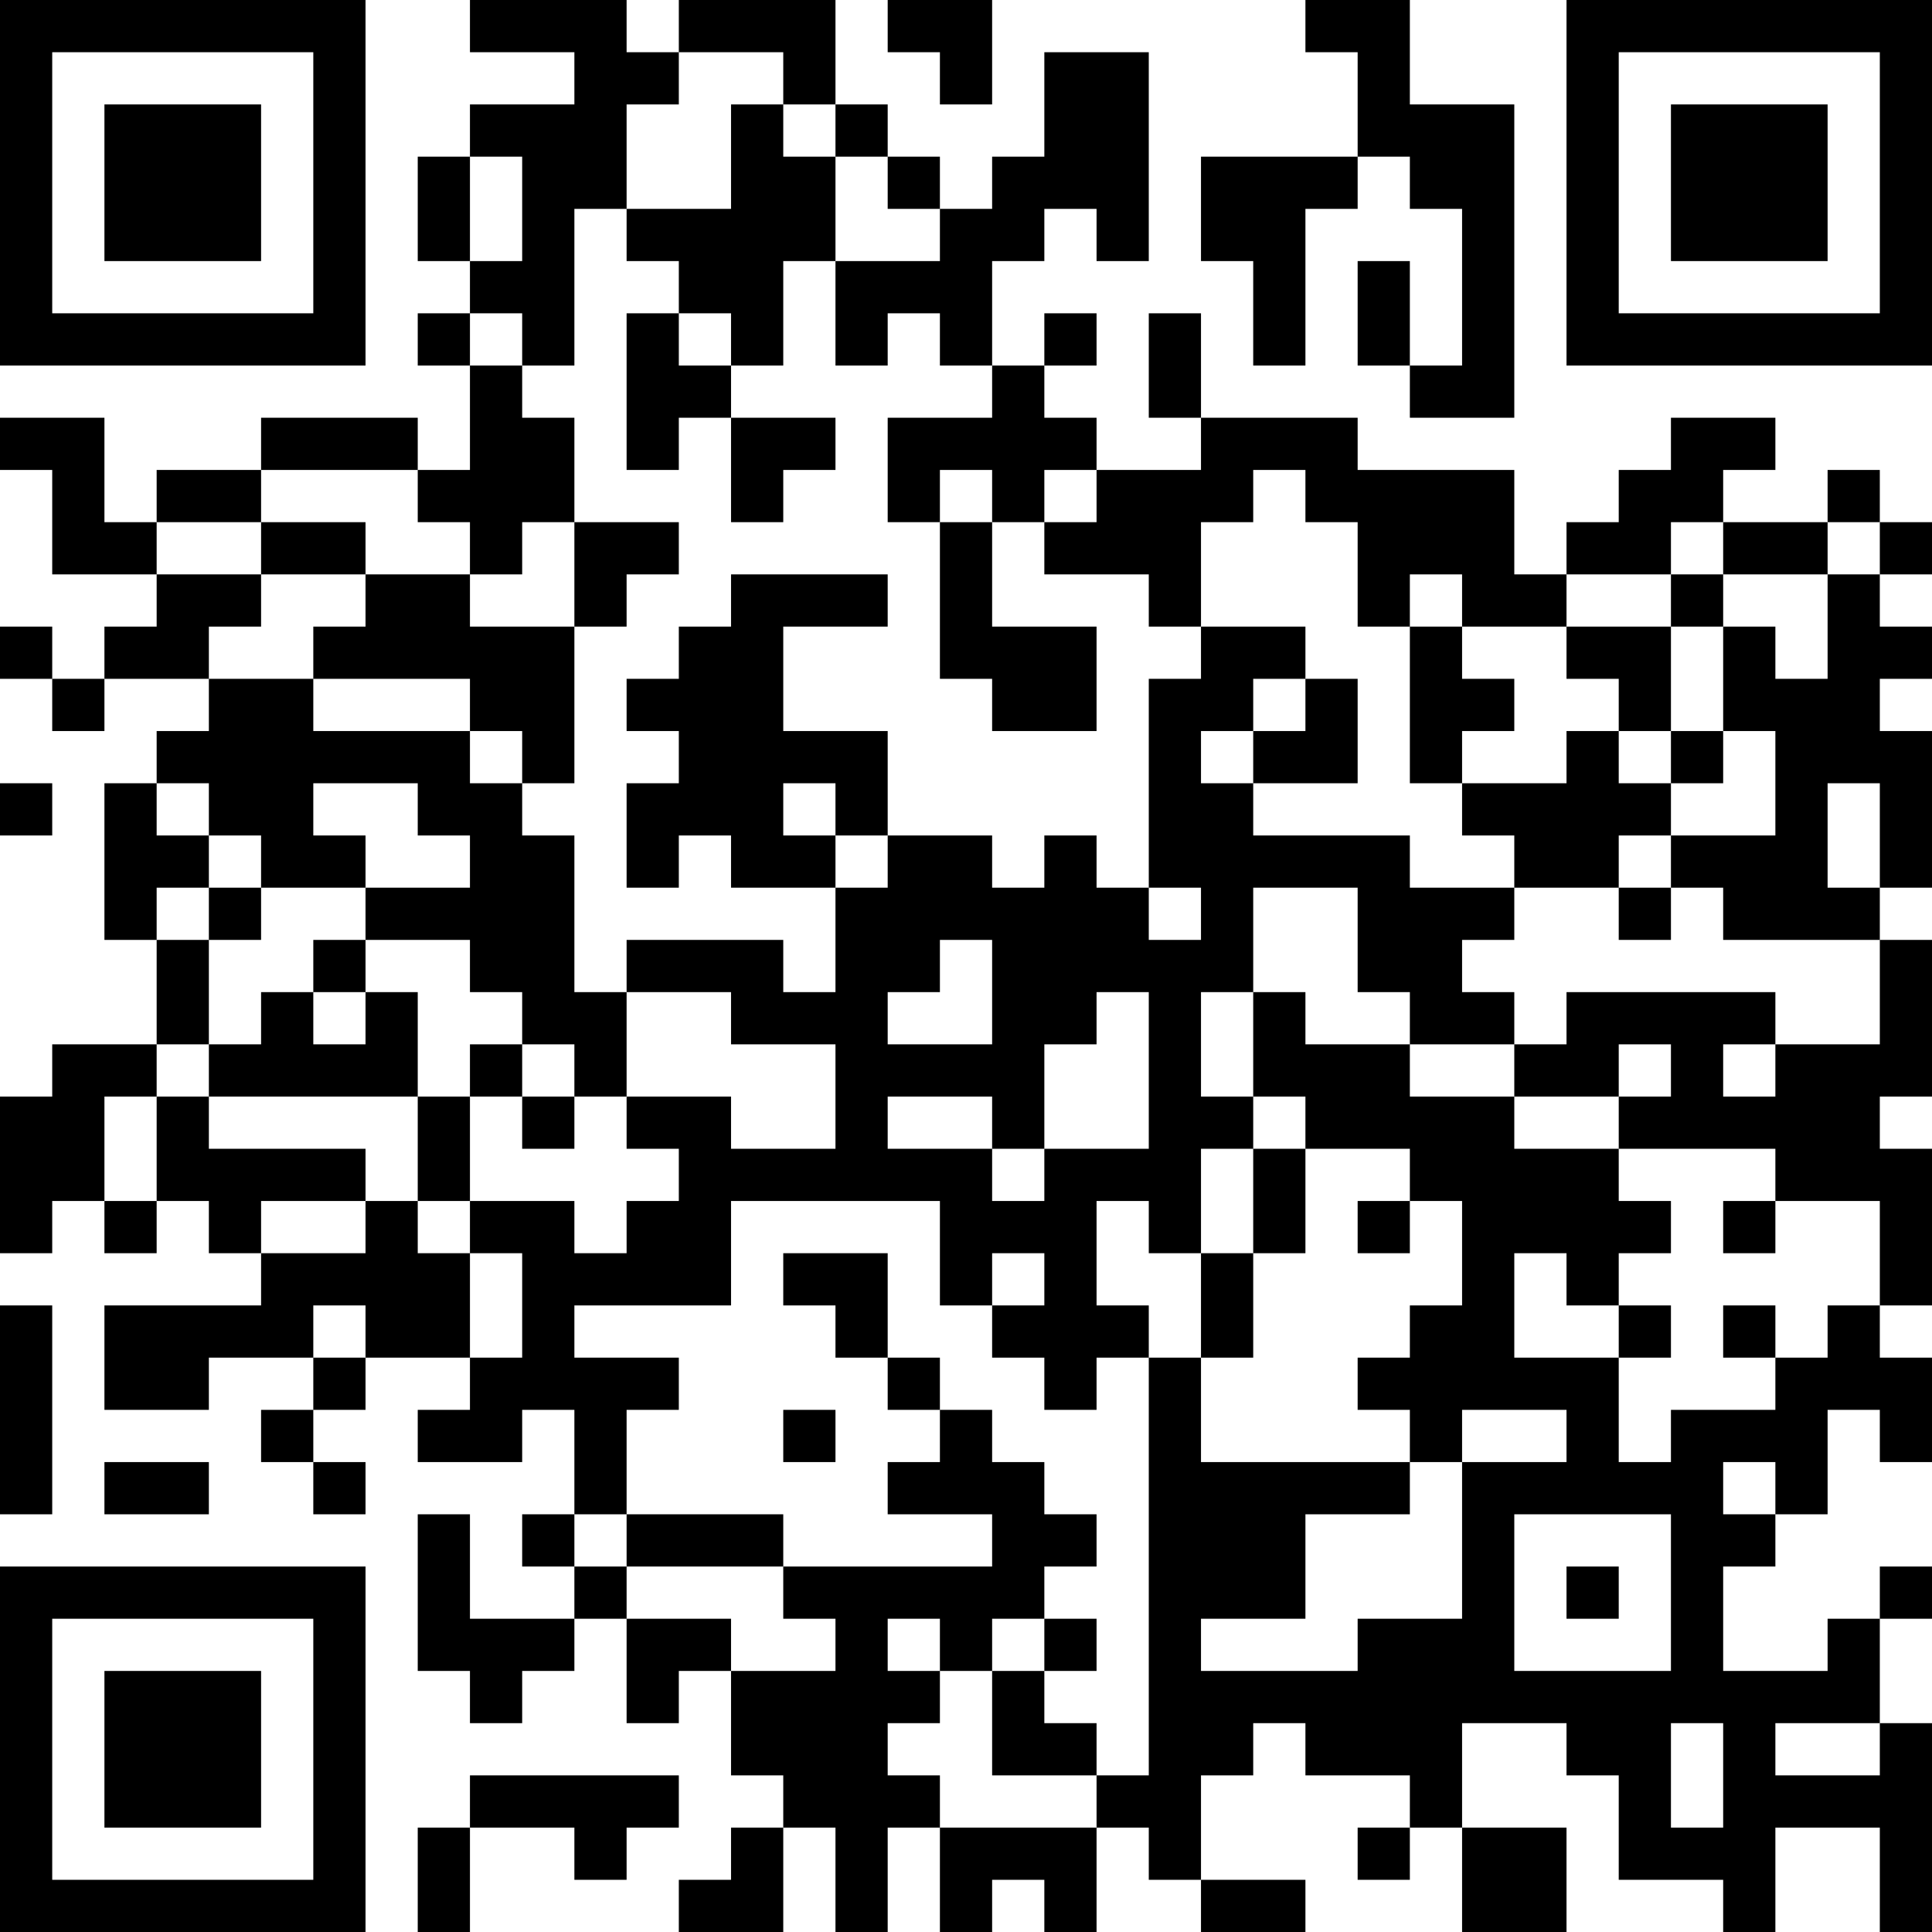<?xml version="1.0" encoding="UTF-8"?>
<svg xmlns="http://www.w3.org/2000/svg" version="1.1" width="400" height="400" viewBox="0 0 400 400"><rect x="0" y="0" width="400" height="400" fill="#ffffff"/><g transform="scale(10.811)"><g transform="translate(0,0)"><path fill-rule="evenodd" d="M9 0L9 1L11 1L11 2L9 2L9 3L8 3L8 5L9 5L9 6L8 6L8 7L9 7L9 9L8 9L8 8L5 8L5 9L3 9L3 10L2 10L2 8L0 8L0 9L1 9L1 11L3 11L3 12L2 12L2 13L1 13L1 12L0 12L0 13L1 13L1 14L2 14L2 13L4 13L4 14L3 14L3 15L2 15L2 18L3 18L3 20L1 20L1 21L0 21L0 24L1 24L1 23L2 23L2 24L3 24L3 23L4 23L4 24L5 24L5 25L2 25L2 27L4 27L4 26L6 26L6 27L5 27L5 28L6 28L6 29L7 29L7 28L6 28L6 27L7 27L7 26L9 26L9 27L8 27L8 28L10 28L10 27L11 27L11 29L10 29L10 30L11 30L11 31L9 31L9 29L8 29L8 32L9 32L9 33L10 33L10 32L11 32L11 31L12 31L12 33L13 33L13 32L14 32L14 34L15 34L15 35L14 35L14 36L13 36L13 37L15 37L15 35L16 35L16 37L17 37L17 35L18 35L18 37L19 37L19 36L20 36L20 37L21 37L21 35L22 35L22 36L23 36L23 37L25 37L25 36L23 36L23 34L24 34L24 33L25 33L25 34L27 34L27 35L26 35L26 36L27 36L27 35L28 35L28 37L30 37L30 35L28 35L28 33L30 33L30 34L31 34L31 36L33 36L33 37L34 37L34 35L36 35L36 37L37 37L37 33L36 33L36 31L37 31L37 30L36 30L36 31L35 31L35 32L33 32L33 30L34 30L34 29L35 29L35 27L36 27L36 28L37 28L37 26L36 26L36 25L37 25L37 22L36 22L36 21L37 21L37 18L36 18L36 17L37 17L37 14L36 14L36 13L37 13L37 12L36 12L36 11L37 11L37 10L36 10L36 9L35 9L35 10L33 10L33 9L34 9L34 8L32 8L32 9L31 9L31 10L30 10L30 11L29 11L29 9L26 9L26 8L23 8L23 6L22 6L22 8L23 8L23 9L21 9L21 8L20 8L20 7L21 7L21 6L20 6L20 7L19 7L19 5L20 5L20 4L21 4L21 5L22 5L22 1L20 1L20 3L19 3L19 4L18 4L18 3L17 3L17 2L16 2L16 0L13 0L13 1L12 1L12 0ZM17 0L17 1L18 1L18 2L19 2L19 0ZM25 0L25 1L26 1L26 3L23 3L23 5L24 5L24 7L25 7L25 4L26 4L26 3L27 3L27 4L28 4L28 7L27 7L27 5L26 5L26 7L27 7L27 8L29 8L29 2L27 2L27 0ZM13 1L13 2L12 2L12 4L11 4L11 7L10 7L10 6L9 6L9 7L10 7L10 8L11 8L11 10L10 10L10 11L9 11L9 10L8 10L8 9L5 9L5 10L3 10L3 11L5 11L5 12L4 12L4 13L6 13L6 14L9 14L9 15L10 15L10 16L11 16L11 19L12 19L12 21L11 21L11 20L10 20L10 19L9 19L9 18L7 18L7 17L9 17L9 16L8 16L8 15L6 15L6 16L7 16L7 17L5 17L5 16L4 16L4 15L3 15L3 16L4 16L4 17L3 17L3 18L4 18L4 20L3 20L3 21L2 21L2 23L3 23L3 21L4 21L4 22L7 22L7 23L5 23L5 24L7 24L7 23L8 23L8 24L9 24L9 26L10 26L10 24L9 24L9 23L11 23L11 24L12 24L12 23L13 23L13 22L12 22L12 21L14 21L14 22L16 22L16 20L14 20L14 19L12 19L12 18L15 18L15 19L16 19L16 17L17 17L17 16L19 16L19 17L20 17L20 16L21 16L21 17L22 17L22 18L23 18L23 17L22 17L22 13L23 13L23 12L25 12L25 13L24 13L24 14L23 14L23 15L24 15L24 16L27 16L27 17L29 17L29 18L28 18L28 19L29 19L29 20L27 20L27 19L26 19L26 17L24 17L24 19L23 19L23 21L24 21L24 22L23 22L23 24L22 24L22 23L21 23L21 25L22 25L22 26L21 26L21 27L20 27L20 26L19 26L19 25L20 25L20 24L19 24L19 25L18 25L18 23L14 23L14 25L11 25L11 26L13 26L13 27L12 27L12 29L11 29L11 30L12 30L12 31L14 31L14 32L16 32L16 31L15 31L15 30L19 30L19 29L17 29L17 28L18 28L18 27L19 27L19 28L20 28L20 29L21 29L21 30L20 30L20 31L19 31L19 32L18 32L18 31L17 31L17 32L18 32L18 33L17 33L17 34L18 34L18 35L21 35L21 34L22 34L22 26L23 26L23 28L27 28L27 29L25 29L25 31L23 31L23 32L26 32L26 31L28 31L28 28L30 28L30 27L28 27L28 28L27 28L27 27L26 27L26 26L27 26L27 25L28 25L28 23L27 23L27 22L25 22L25 21L24 21L24 19L25 19L25 20L27 20L27 21L29 21L29 22L31 22L31 23L32 23L32 24L31 24L31 25L30 25L30 24L29 24L29 26L31 26L31 28L32 28L32 27L34 27L34 26L35 26L35 25L36 25L36 23L34 23L34 22L31 22L31 21L32 21L32 20L31 20L31 21L29 21L29 20L30 20L30 19L34 19L34 20L33 20L33 21L34 21L34 20L36 20L36 18L33 18L33 17L32 17L32 16L34 16L34 14L33 14L33 12L34 12L34 13L35 13L35 11L36 11L36 10L35 10L35 11L33 11L33 10L32 10L32 11L30 11L30 12L28 12L28 11L27 11L27 12L26 12L26 10L25 10L25 9L24 9L24 10L23 10L23 12L22 12L22 11L20 11L20 10L21 10L21 9L20 9L20 10L19 10L19 9L18 9L18 10L17 10L17 8L19 8L19 7L18 7L18 6L17 6L17 7L16 7L16 5L18 5L18 4L17 4L17 3L16 3L16 2L15 2L15 1ZM14 2L14 4L12 4L12 5L13 5L13 6L12 6L12 9L13 9L13 8L14 8L14 10L15 10L15 9L16 9L16 8L14 8L14 7L15 7L15 5L16 5L16 3L15 3L15 2ZM9 3L9 5L10 5L10 3ZM13 6L13 7L14 7L14 6ZM5 10L5 11L7 11L7 12L6 12L6 13L9 13L9 14L10 14L10 15L11 15L11 12L12 12L12 11L13 11L13 10L11 10L11 12L9 12L9 11L7 11L7 10ZM18 10L18 13L19 13L19 14L21 14L21 12L19 12L19 10ZM14 11L14 12L13 12L13 13L12 13L12 14L13 14L13 15L12 15L12 17L13 17L13 16L14 16L14 17L16 17L16 16L17 16L17 14L15 14L15 12L17 12L17 11ZM32 11L32 12L30 12L30 13L31 13L31 14L30 14L30 15L28 15L28 14L29 14L29 13L28 13L28 12L27 12L27 15L28 15L28 16L29 16L29 17L31 17L31 18L32 18L32 17L31 17L31 16L32 16L32 15L33 15L33 14L32 14L32 12L33 12L33 11ZM25 13L25 14L24 14L24 15L26 15L26 13ZM31 14L31 15L32 15L32 14ZM0 15L0 16L1 16L1 15ZM15 15L15 16L16 16L16 15ZM35 15L35 17L36 17L36 15ZM4 17L4 18L5 18L5 17ZM6 18L6 19L5 19L5 20L4 20L4 21L8 21L8 23L9 23L9 21L10 21L10 22L11 22L11 21L10 21L10 20L9 20L9 21L8 21L8 19L7 19L7 18ZM18 18L18 19L17 19L17 20L19 20L19 18ZM6 19L6 20L7 20L7 19ZM21 19L21 20L20 20L20 22L19 22L19 21L17 21L17 22L19 22L19 23L20 23L20 22L22 22L22 19ZM24 22L24 24L23 24L23 26L24 26L24 24L25 24L25 22ZM26 23L26 24L27 24L27 23ZM33 23L33 24L34 24L34 23ZM15 24L15 25L16 25L16 26L17 26L17 27L18 27L18 26L17 26L17 24ZM0 25L0 29L1 29L1 25ZM6 25L6 26L7 26L7 25ZM31 25L31 26L32 26L32 25ZM33 25L33 26L34 26L34 25ZM15 27L15 28L16 28L16 27ZM2 28L2 29L4 29L4 28ZM33 28L33 29L34 29L34 28ZM12 29L12 30L15 30L15 29ZM29 29L29 32L32 32L32 29ZM30 30L30 31L31 31L31 30ZM20 31L20 32L19 32L19 34L21 34L21 33L20 33L20 32L21 32L21 31ZM32 33L32 35L33 35L33 33ZM34 33L34 34L36 34L36 33ZM9 34L9 35L8 35L8 37L9 37L9 35L11 35L11 36L12 36L12 35L13 35L13 34ZM0 0L0 7L7 7L7 0ZM1 1L1 6L6 6L6 1ZM2 2L2 5L5 5L5 2ZM30 0L30 7L37 7L37 0ZM31 1L31 6L36 6L36 1ZM32 2L32 5L35 5L35 2ZM0 30L0 37L7 37L7 30ZM1 31L1 36L6 36L6 31ZM2 32L2 35L5 35L5 32Z" fill="#000000"/></g></g></svg>
